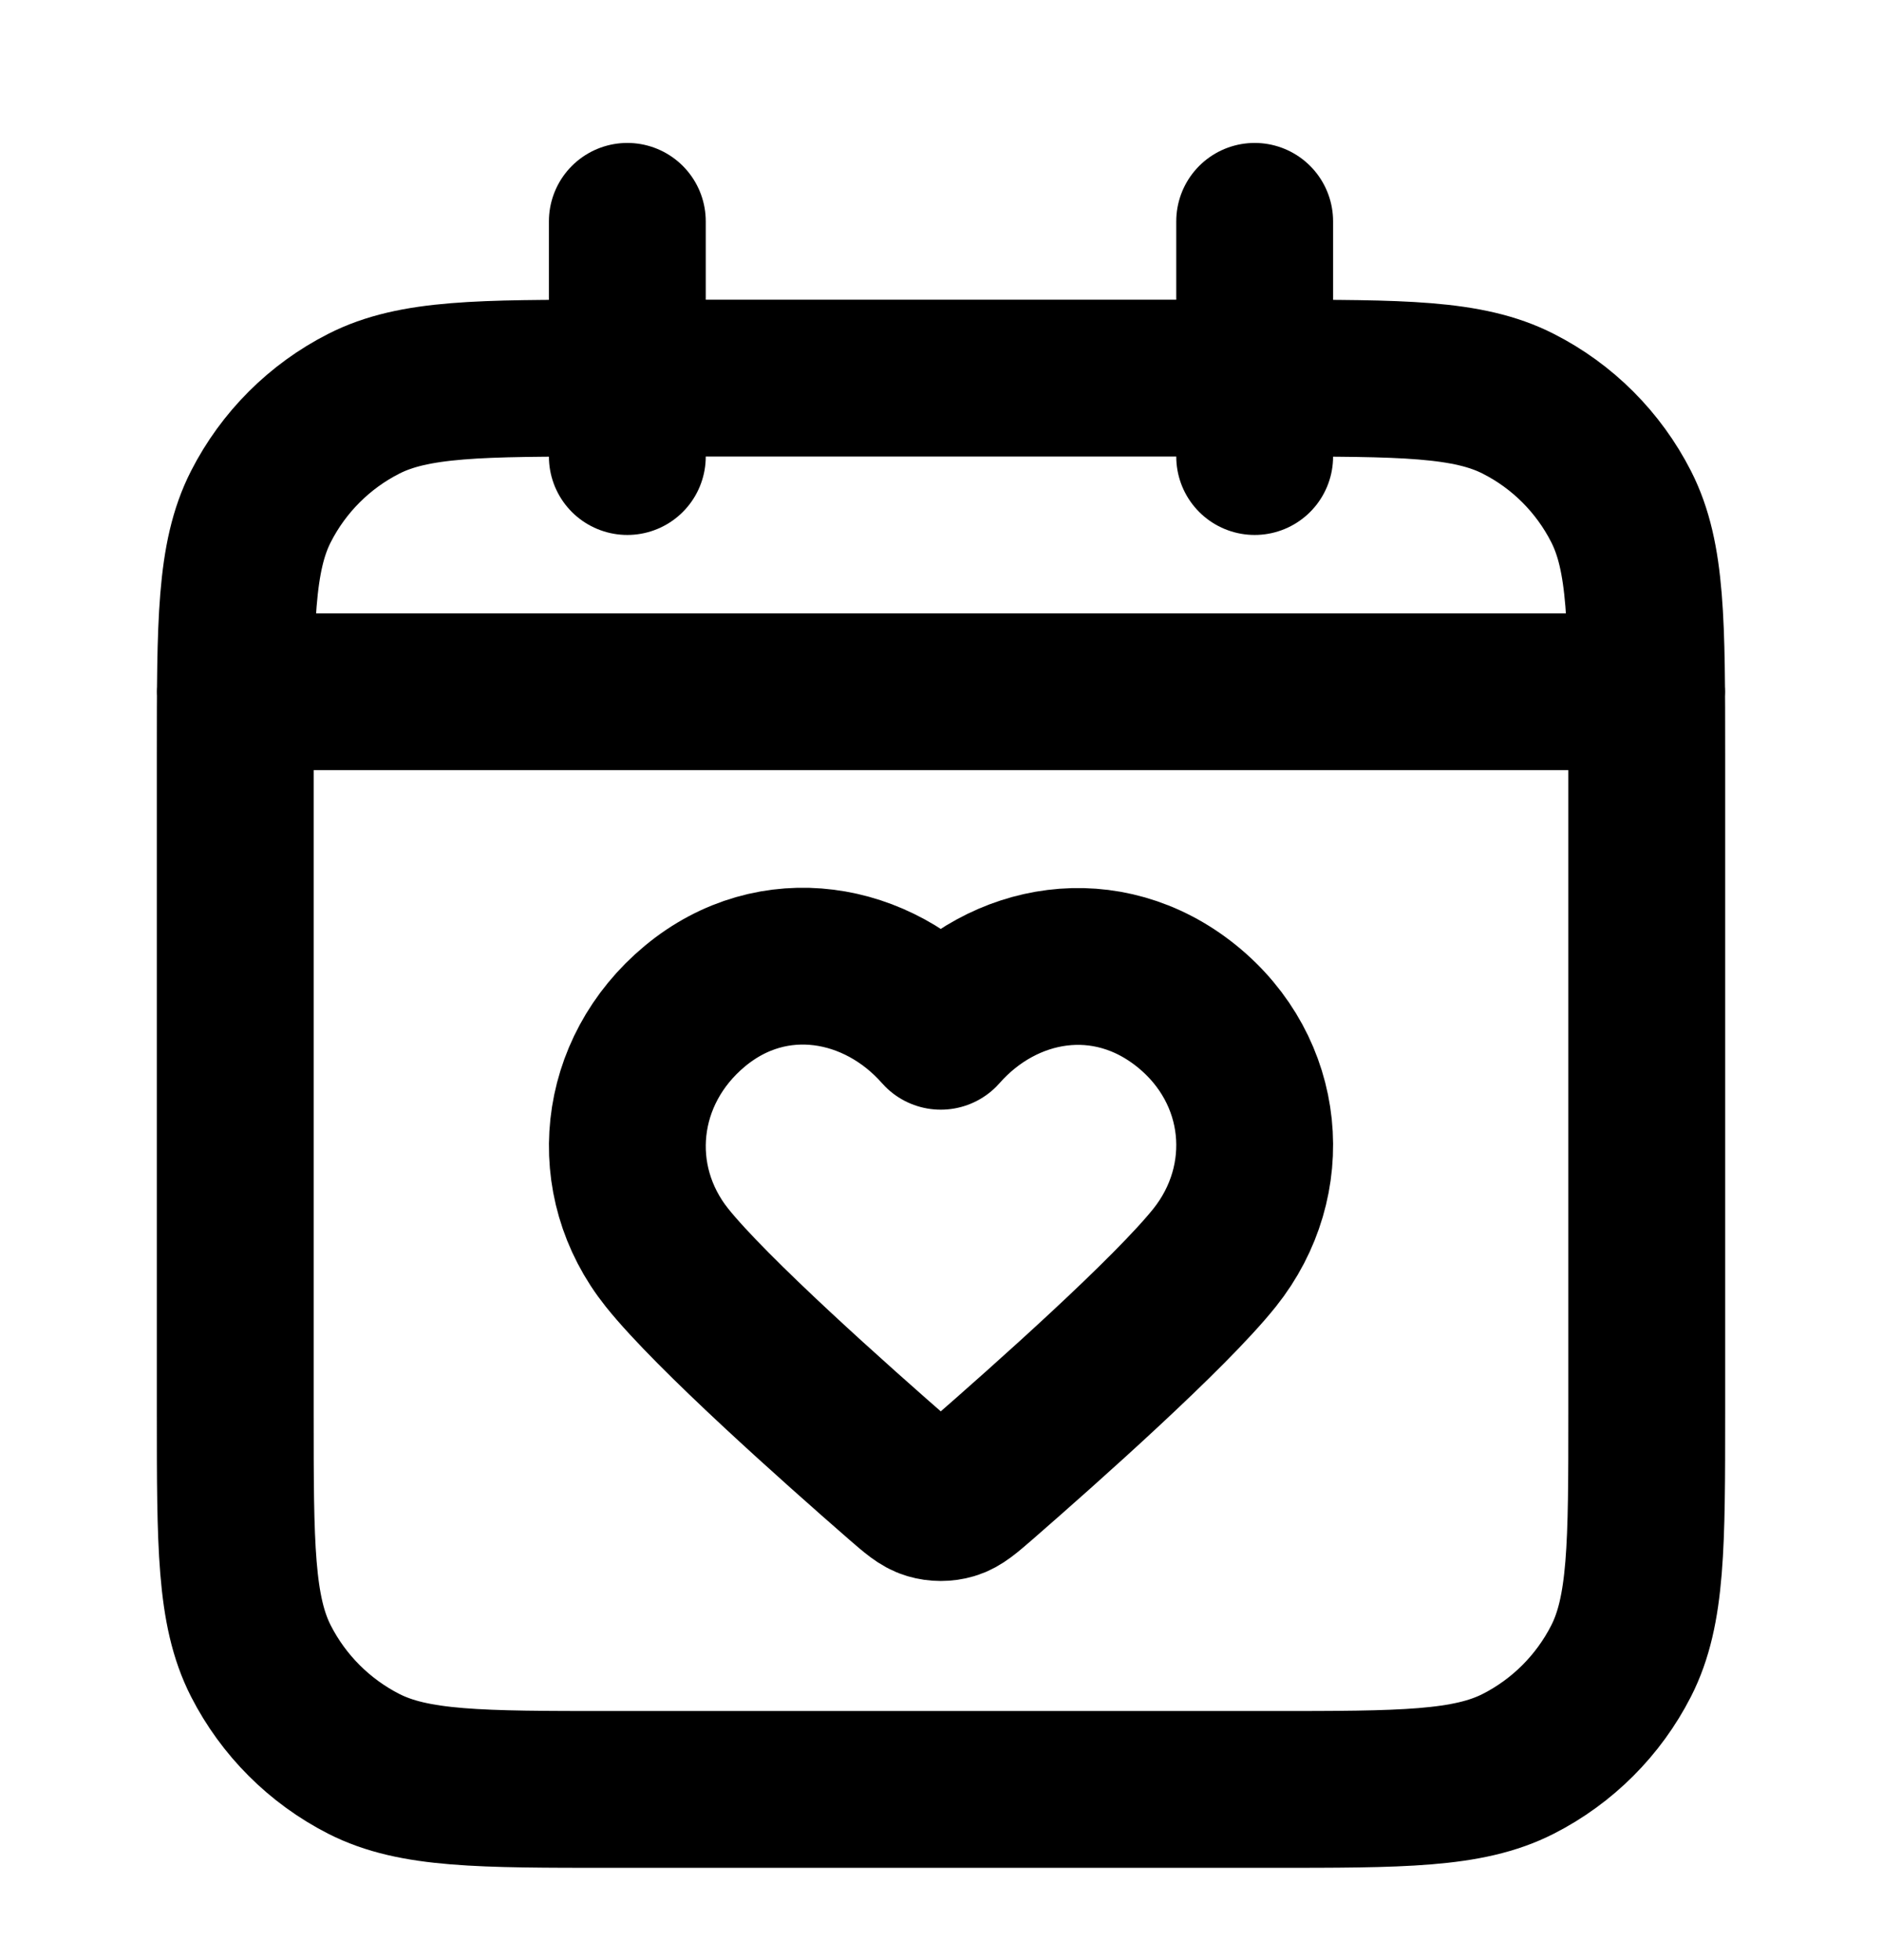 <?xml version="1.0" encoding="UTF-8"?> <svg xmlns="http://www.w3.org/2000/svg" width="24" height="25" viewBox="0 0 24 25" fill="none"> <path d="M21 8.823H3M16 2.823V5.823M8 2.823V5.823M7.8 22.823H16.2C17.88 22.823 18.72 22.823 19.362 22.496C19.927 22.208 20.385 21.749 20.673 21.185C21 20.543 21 19.703 21 18.023V9.623C21 7.943 21 7.103 20.673 6.461C20.385 5.896 19.927 5.437 19.362 5.15C18.72 4.823 17.88 4.823 16.2 4.823H7.8C6.12 4.823 5.28 4.823 4.638 5.15C4.074 5.437 3.615 5.896 3.327 6.461C3 7.103 3 7.943 3 9.623V18.023C3 19.703 3 20.543 3.327 21.185C3.615 21.749 4.074 22.208 4.638 22.496C5.28 22.823 6.12 22.823 7.8 22.823ZM11.997 13.153C11.197 12.244 9.864 12 8.862 12.832C7.86 13.665 7.719 15.056 8.506 16.041C9.077 16.755 10.659 18.162 11.483 18.88C11.662 19.035 11.751 19.113 11.856 19.144C11.947 19.171 12.048 19.171 12.139 19.144C12.243 19.113 12.332 19.035 12.511 18.88C13.335 18.162 14.918 16.755 15.489 16.041C16.276 15.056 16.152 13.656 15.133 12.832C14.113 12.009 12.797 12.244 11.997 13.153Z" stroke="black" stroke-width="2" stroke-linecap="round" stroke-linejoin="round"></path> </svg> 